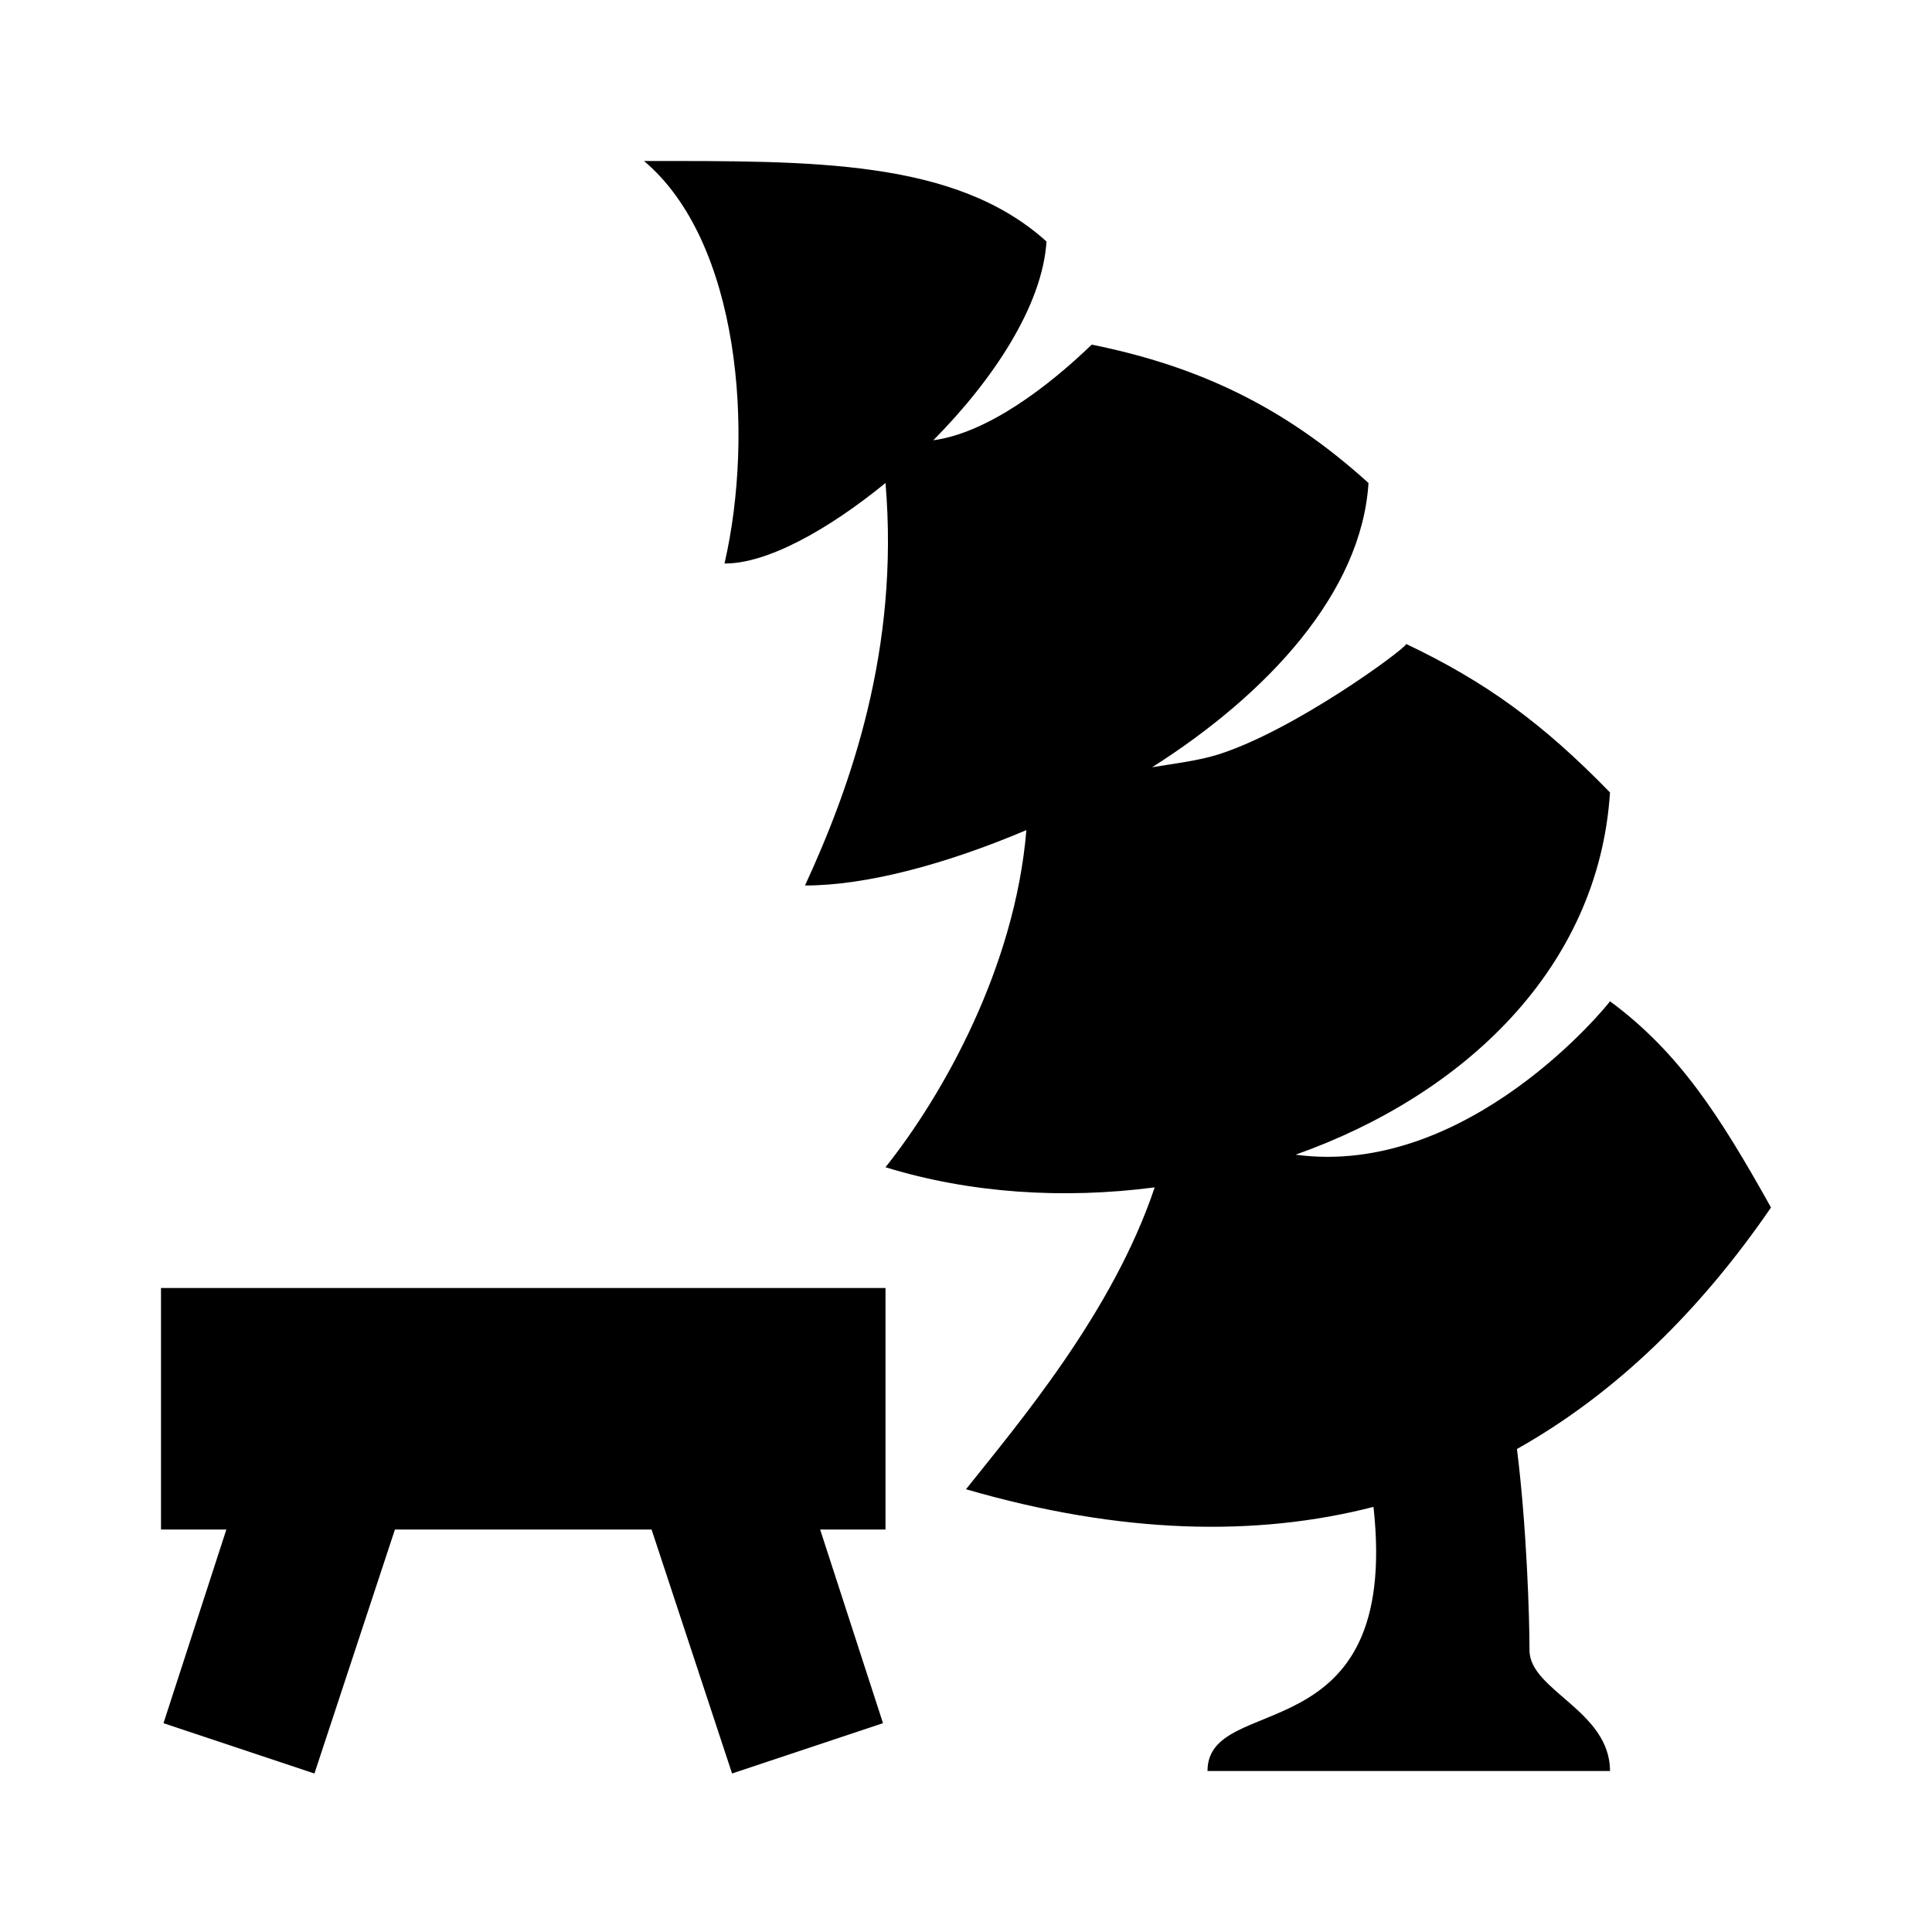<svg xmlns="http://www.w3.org/2000/svg" viewBox="0 0 24 24" width="64" height="64">
  <path d="M 8 2 C 9.188 3 9.375 5.375 9 7 C 9.523 7.004 10.277 6.59 11 6 C 11.176 8.07 10.562 9.781 10 11 C 10.766 11 11.754 10.734 12.75 10.312 C 12.609 12.016 11.715 13.602 11 14.5 C 12.055 14.824 13.207 14.898 14.344 14.75 C 13.824 16.301 12.656 17.676 12 18.5 C 13.926 19.059 15.605 19.094 17.062 18.719 C 17.402 21.816 15 21 15 22 L 20 22 C 20 21.25 19 21 19 20.5 C 19 20.09 18.965 18.961 18.844 18 C 20.074 17.309 21.121 16.281 22 15 C 21.359 13.852 20.855 13.07 20 12.438 C 19.984 12.469 18.242 14.633 16.094 14.344 C 18.18 13.605 19.859 12.031 20 9.844 C 19.156 8.977 18.453 8.469 17.469 8 C 17.445 8.07 16.074 9.078 15.125 9.375 C 14.887 9.449 14.598 9.484 14.312 9.531 C 15.746 8.621 16.914 7.363 17 6 C 15.961 5.059 14.898 4.551 13.562 4.281 C 13.023 4.801 12.266 5.379 11.594 5.469 C 12.344 4.711 12.949 3.793 13 3 C 11.863 1.973 10.082 2 8 2 Z M 2 16 L 2 19 L 2.812 19 L 2.031 21.406 L 3.906 22.031 L 4.906 19 L 8.094 19 L 9.094 22.031 L 10.969 21.406 L 10.188 19 L 11 19 L 11 16 Z"/>
</svg>
